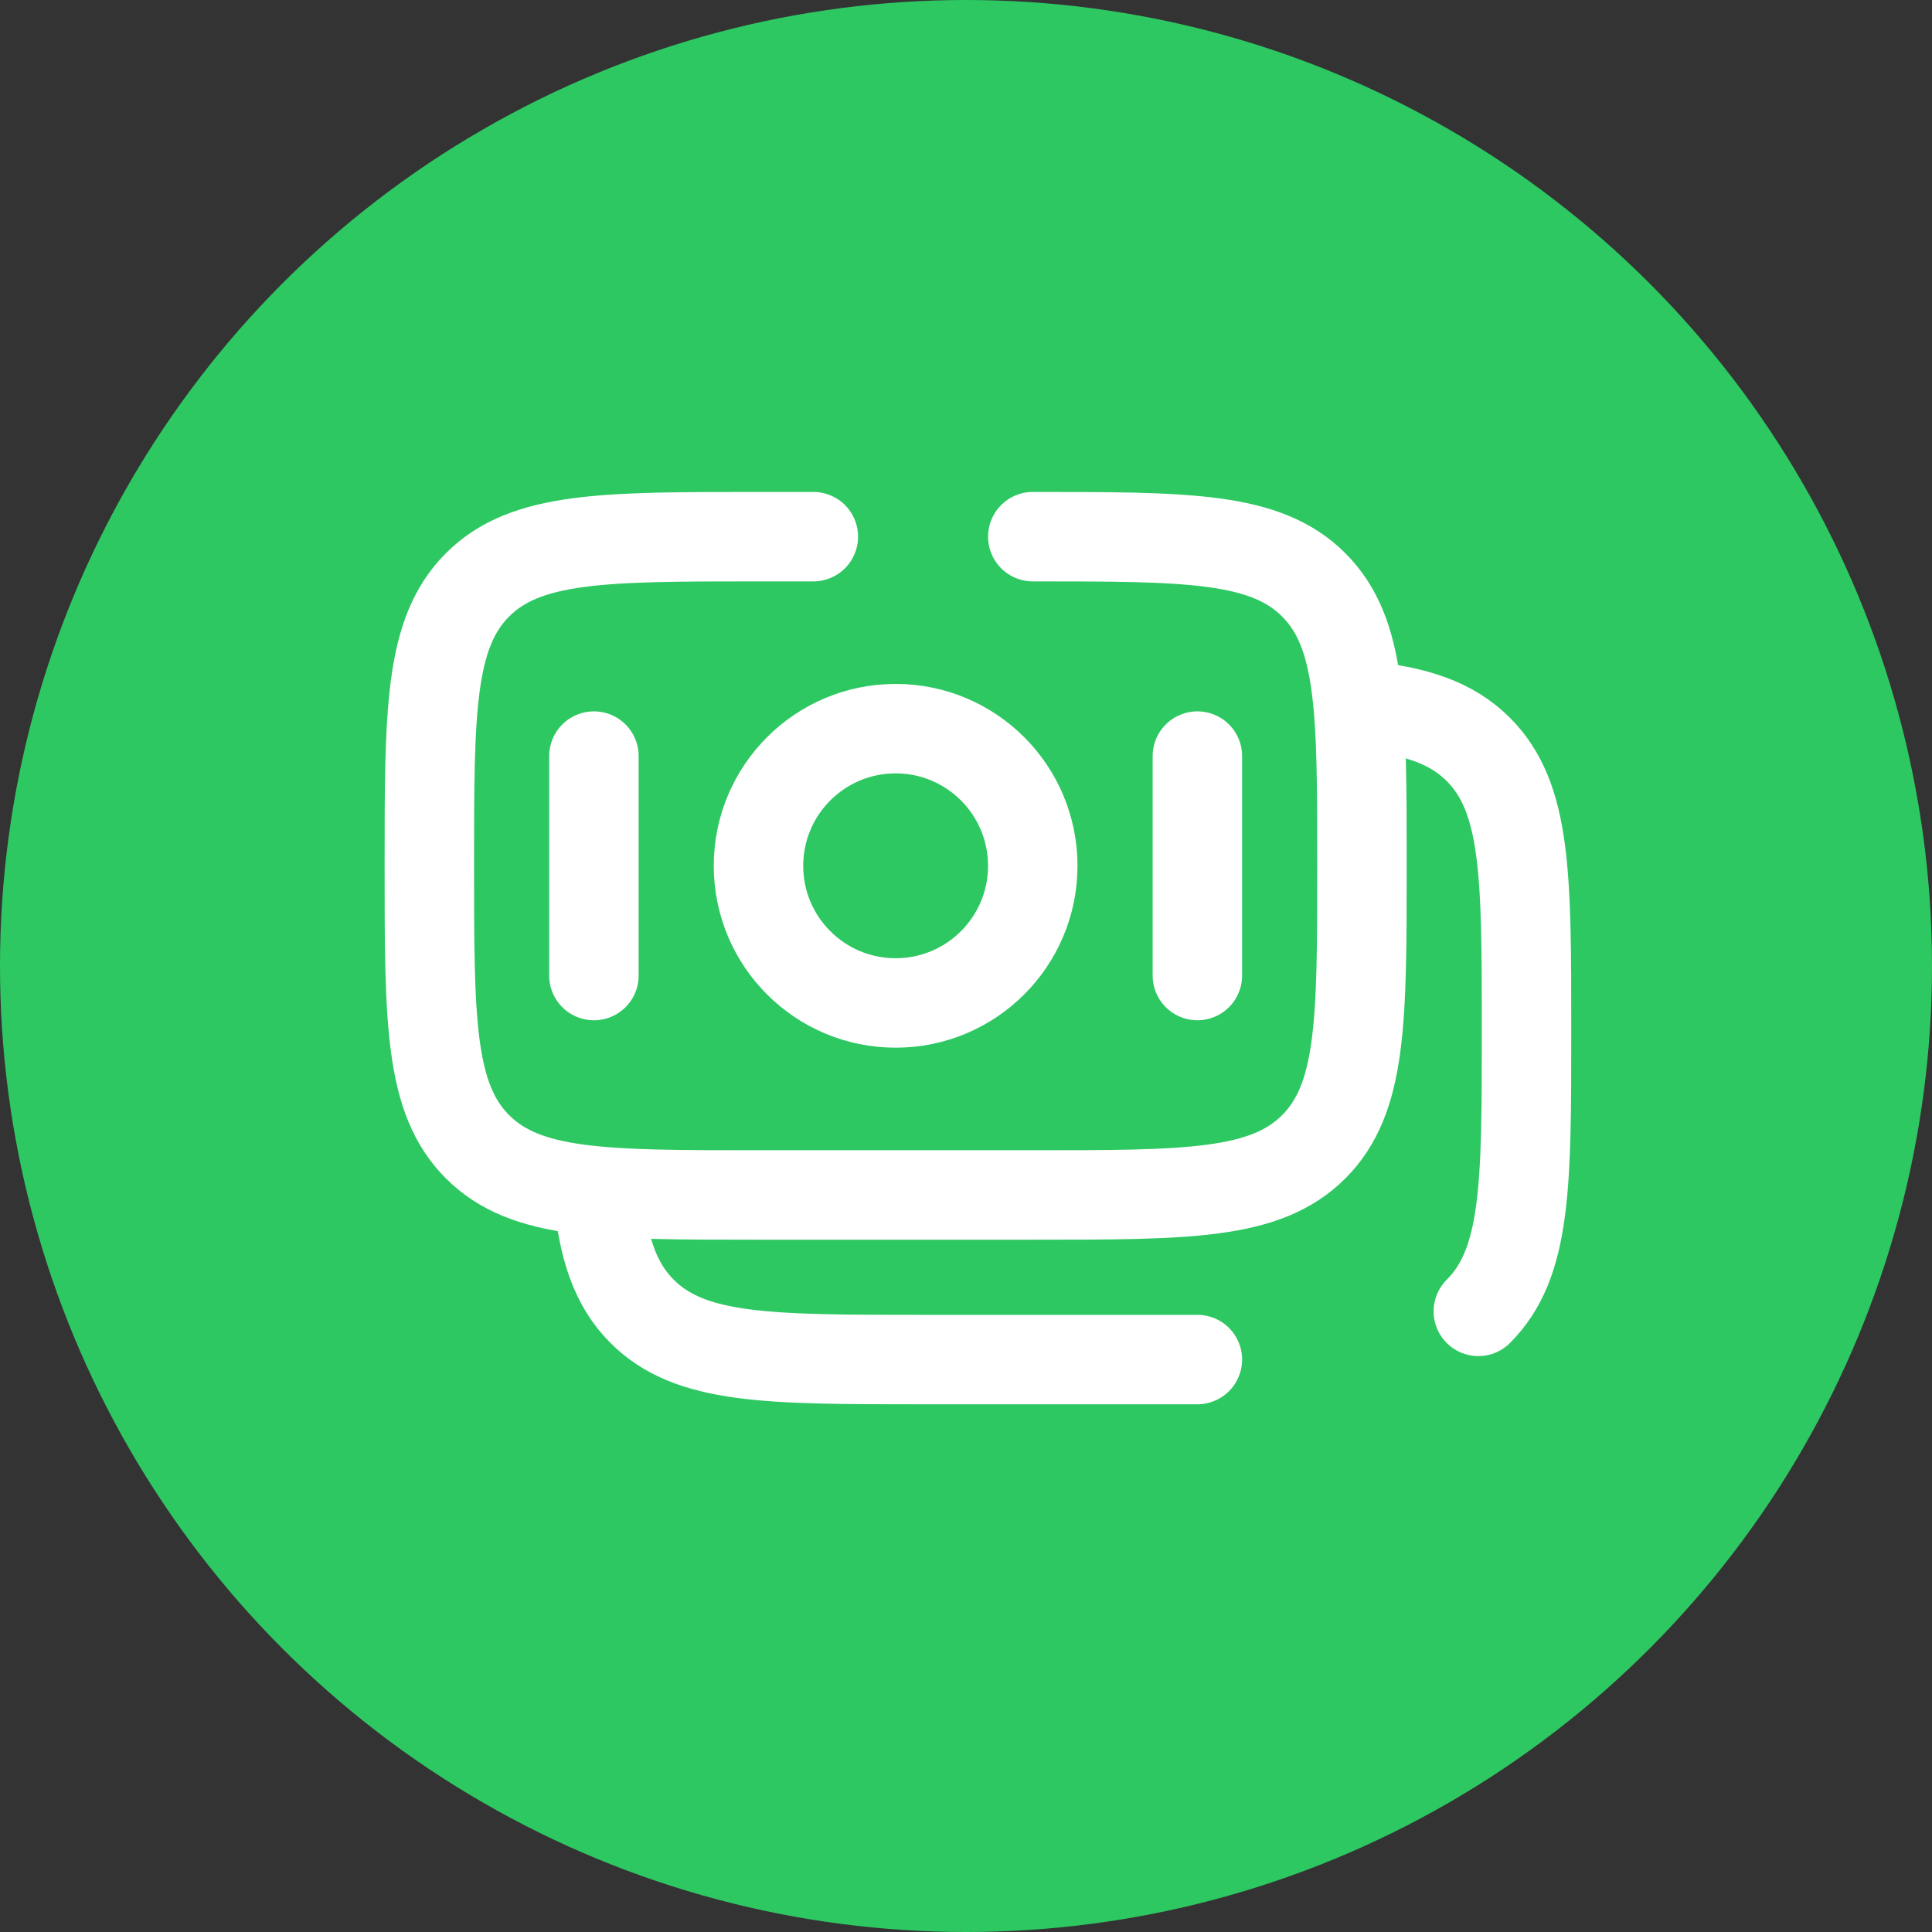 <?xml version="1.0" encoding="UTF-8"?> <svg xmlns="http://www.w3.org/2000/svg" width="54" height="54" viewBox="0 0 54 54" fill="none"><rect x="0" y="0" width="54" height="54" fill="#333333" stroke="none"/><circle cx="27" cy="27" r="27" fill="#2EC863"></circle><path d="M28.867 15C33.204 15 35.372 15 36.719 16.347C38.067 17.695 38.067 19.863 38.067 24.2C38.067 28.537 38.067 30.705 36.719 32.053C35.372 33.4 33.204 33.4 28.867 33.4H21.2C16.863 33.4 14.695 33.4 13.347 32.053C12 30.705 12 28.537 12 24.2C12 19.863 12 17.695 13.347 16.347C14.695 15 16.863 15 21.2 15H22.733" stroke="white" stroke-width="2.5" stroke-linecap="round"></path><path d="M33.467 38H25.801C21.464 38 19.295 38 17.948 36.653C17.197 35.902 16.864 34.895 16.717 33.4M41.32 36.653C42.667 35.306 42.667 33.137 42.667 28.8C42.667 24.463 42.667 22.295 41.32 20.947C40.569 20.196 39.562 19.864 38.067 19.717" stroke="white" stroke-width="2.5" stroke-linecap="round"></path><path d="M28.866 24.2C28.866 26.317 27.15 28.033 25.033 28.033C22.916 28.033 21.2 26.317 21.2 24.2C21.2 22.082 22.916 20.366 25.033 20.366C27.15 20.366 28.866 22.082 28.866 24.2Z" stroke="white" stroke-width="2.5"></path><path d="M33.467 27.267L33.467 21.133" stroke="white" stroke-width="2.5" stroke-linecap="round"></path><path d="M16.6 27.267L16.6 21.133" stroke="white" stroke-width="2.5" stroke-linecap="round"></path></svg> 